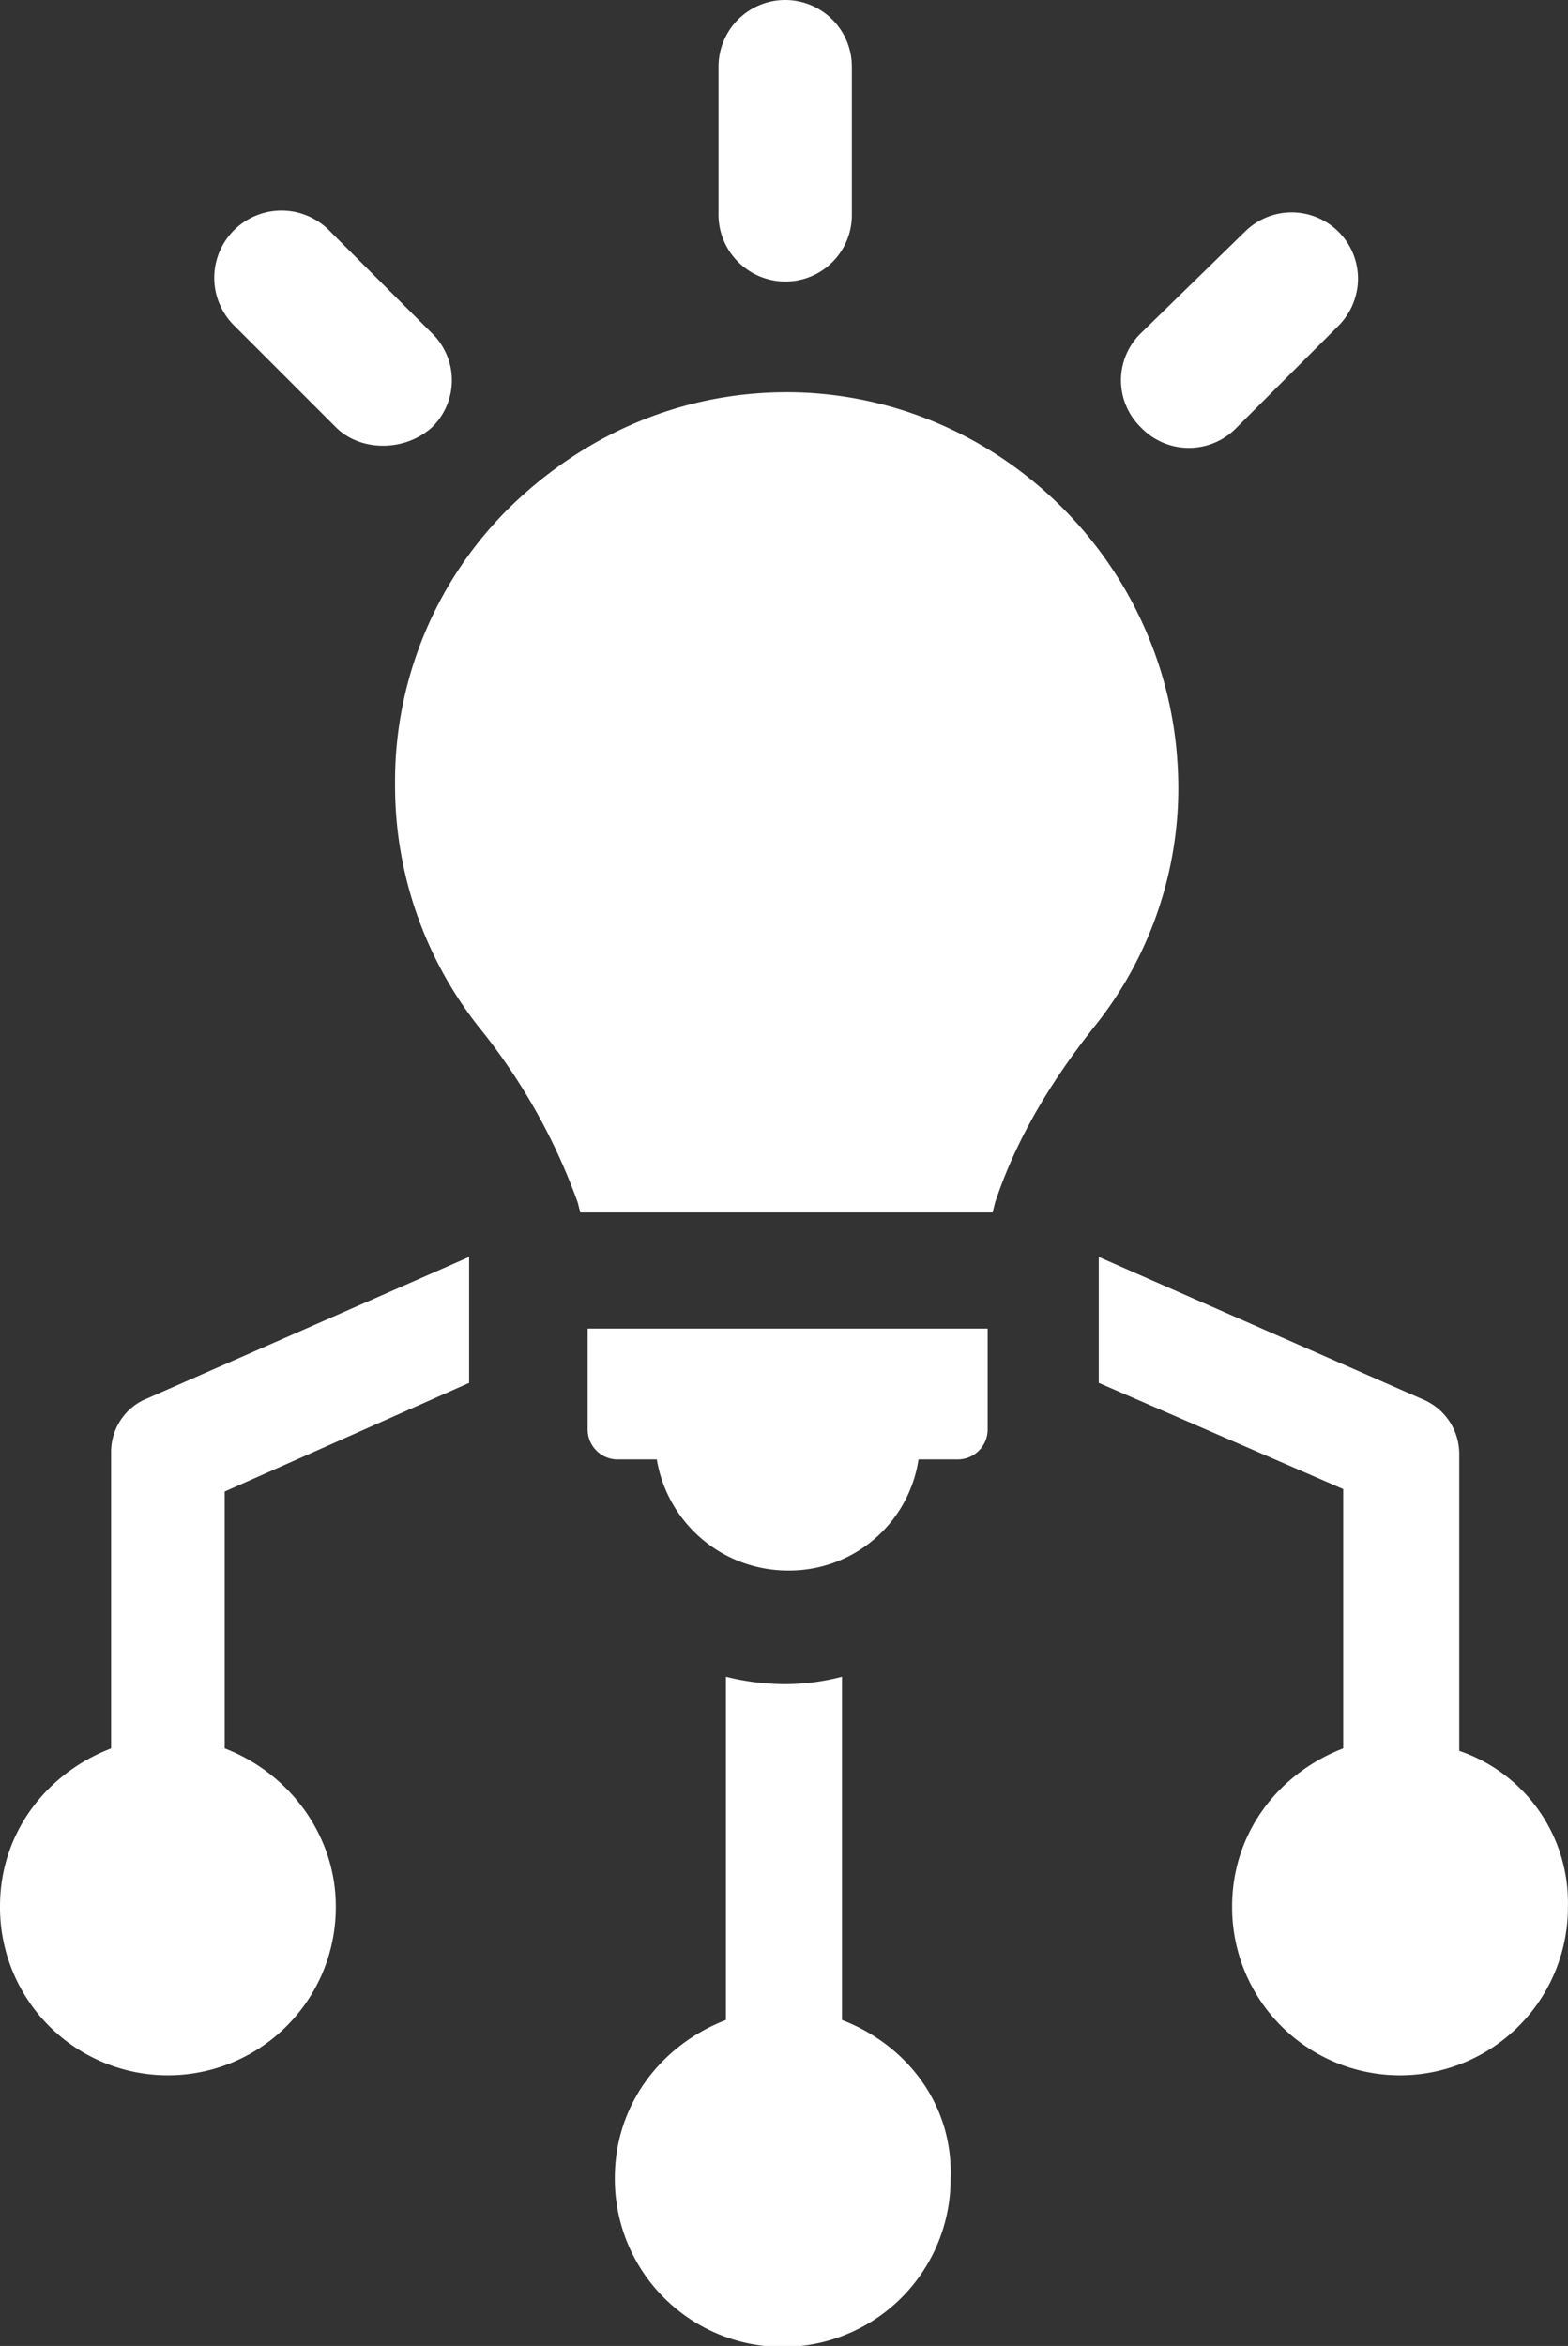 <svg xmlns="http://www.w3.org/2000/svg" width="278.096" height="416.025" viewBox="0 0 278.096 416.025">
  <rect x="0" y="0" width="278.096" height="416.025" fill="#333333" stroke="none"/>
  <g id="noun-think-3883347" transform="translate(-18.2 -2.5)">
    <g id="Group_1491" data-name="Group 1491" transform="translate(18.2 2.5)">
      <path id="Path_6374" data-name="Path 6374" d="M37.906,88v52.551C26.521,144.925,18.2,155.436,18.2,168.573a29.779,29.779,0,1,0,59.557,0c0-12.7-8.32-23.648-19.706-28.027V95L101.4,75.734V53.4L43.6,78.8A10.213,10.213,0,0,0,37.906,88Z" transform="translate(-18.2 169.502)" fill="#fff"/>
      <path id="Path_6375" data-name="Path 6375" d="M126.636,140.984V88.434a10.5,10.5,0,0,0-6.131-9.634L62.7,53.4V75.734l43.354,18.831v45.982c-11.386,4.379-19.706,14.889-19.706,28.027a29.779,29.779,0,1,0,59.557,0A28.42,28.42,0,0,0,126.636,140.984Z" transform="translate(132.175 169.502)" fill="#fff"/>
      <path id="Path_6376" data-name="Path 6376" d="M83.389,131.271V70.4a39.76,39.76,0,0,1-10.072,1.314A43.189,43.189,0,0,1,62.806,70.4v60.871C51.421,135.65,43.1,146.16,43.1,159.3a29.779,29.779,0,1,0,59.557,0C103.1,146.16,94.775,135.65,83.389,131.271Z" transform="translate(65.942 226.948)" fill="#fff"/>
      <path id="Path_6377" data-name="Path 6377" d="M42,74.255a5.325,5.325,0,0,0,5.255,5.255h7.007a23.572,23.572,0,0,0,23.21,19.706,23.181,23.181,0,0,0,23.21-19.706h7.007a5.325,5.325,0,0,0,5.255-5.255V56.3H42Z" transform="translate(62.225 179.301)" fill="#fff"/>
      <path id="Path_6378" data-name="Path 6378" d="M106.895,18.457c-19.269-.876-37.223,6.131-51.237,19.269A68.175,68.175,0,0,0,34.2,88.086,69.025,69.025,0,0,0,49.089,131a107.008,107.008,0,0,1,17.517,31.092l.438,1.752h73.133l.438-1.752c3.5-10.51,9.2-20.582,17.517-31.092a67.6,67.6,0,0,0,14.889-45.982C171.269,49.111,142.366,20.208,106.895,18.457Z" transform="translate(35.867 51.173)" fill="#fff"/>
      <path id="Path_6379" data-name="Path 6379" d="M59.124,52.423A11.775,11.775,0,0,0,70.948,40.6V14.324a11.824,11.824,0,0,0-23.648,0V40.161A11.878,11.878,0,0,0,59.124,52.423Z" transform="translate(80.135 -2.5)" fill="#fff"/>
      <path id="Path_6380" data-name="Path 6380" d="M48.443,49.537c4.379,4.379,12.262,4.379,17.079,0a11.632,11.632,0,0,0,0-16.641L47.129,14.5A11.923,11.923,0,1,0,30.488,31.582Z" transform="translate(11.115 26.223)" fill="#fff"/>
      <path id="Path_6381" data-name="Path 6381" d="M83.744,49.637l18.393-18.393a11.964,11.964,0,0,0,3.5-8.32A11.767,11.767,0,0,0,85.5,14.6L67.1,32.558a11.632,11.632,0,0,0,0,16.641A11.771,11.771,0,0,0,83.744,49.637Z" transform="translate(135.216 26.561)" fill="#fff"/>
    </g>
  </g>
</svg>
